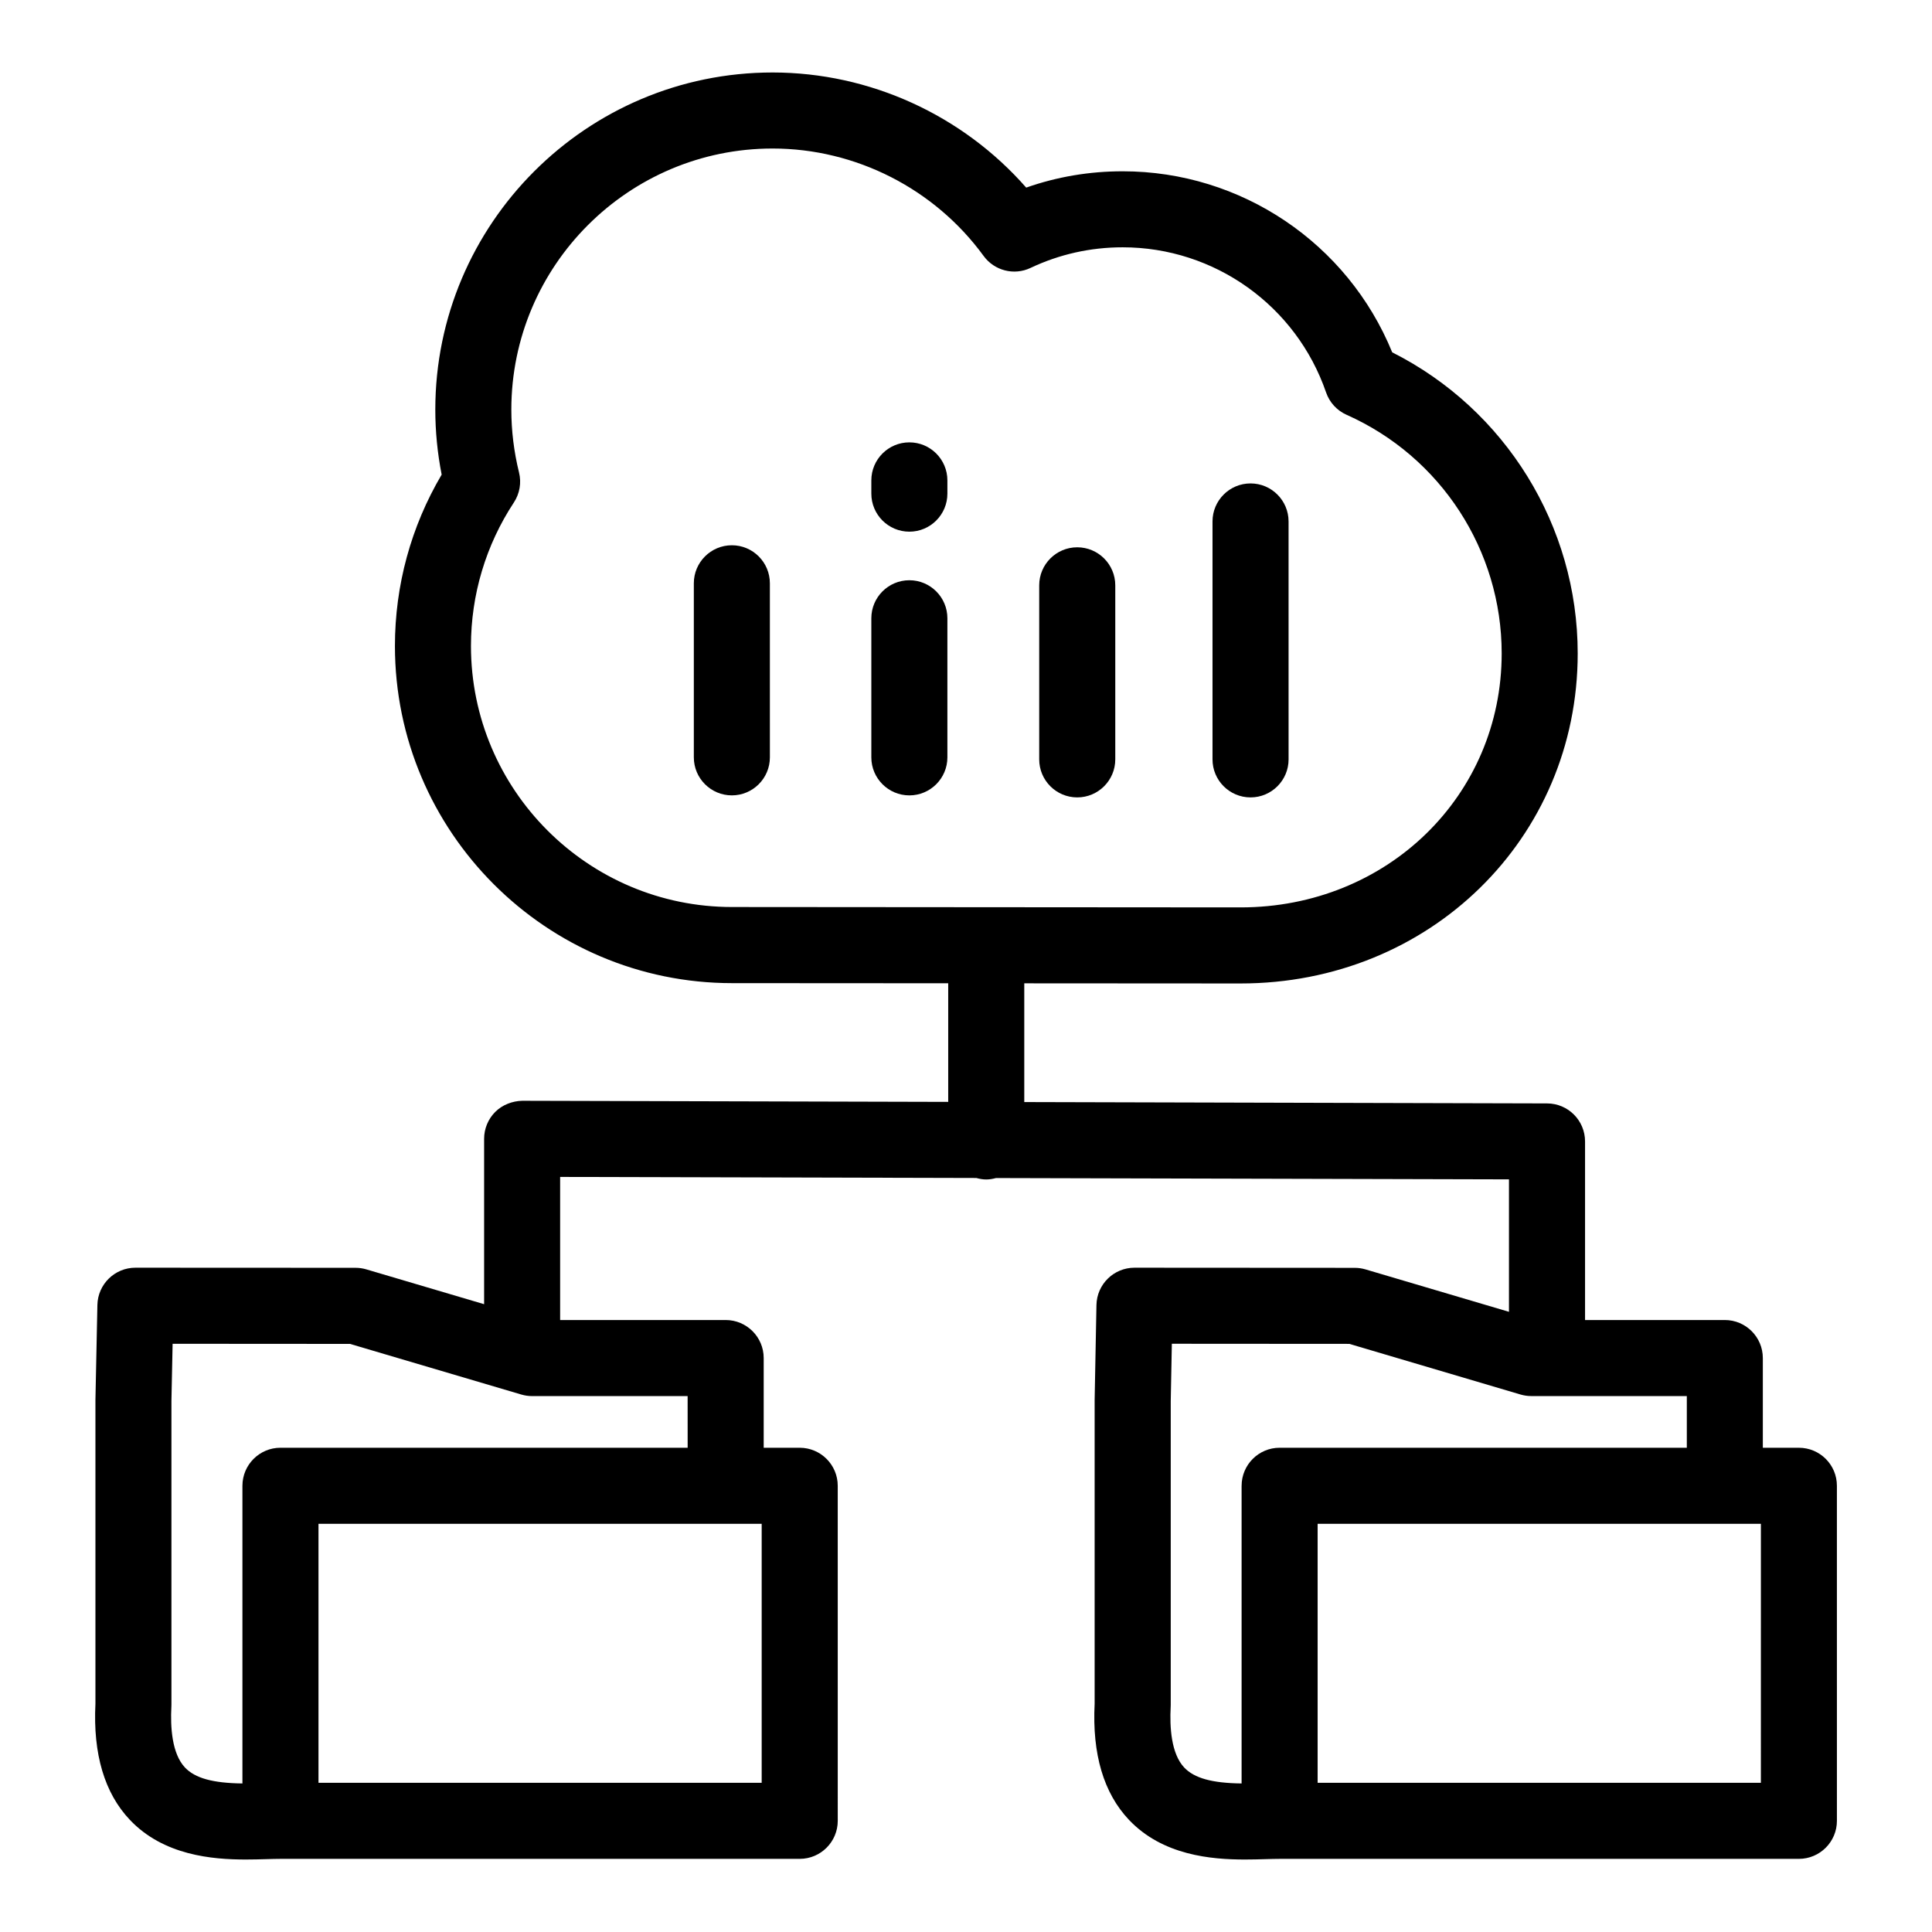 <?xml version="1.0" encoding="UTF-8"?>
<!-- Uploaded to: ICON Repo, www.iconrepo.com, Generator: ICON Repo Mixer Tools -->
<svg fill="#000000" width="800px" height="800px" version="1.1" viewBox="144 144 512 512" xmlns="http://www.w3.org/2000/svg">
 <g>
  <path d="m337.95 288.5c-5.562 0-10.078 4.516-10.078 10.078v46.125c0 5.562 4.516 10.078 10.078 10.078s10.078-4.516 10.078-10.078l-0.004-46.125c0-5.562-4.512-10.078-10.074-10.078z"/>
  <path d="m384.99 297.77c-5.562 0-10.078 4.516-10.078 10.078v36.859c0 5.562 4.516 10.078 10.078 10.078s10.078-4.516 10.078-10.078v-36.859c0-5.562-4.516-10.078-10.078-10.078z"/>
  <path d="m429.48 355.32c5.562 0 10.078-4.516 10.078-10.078v-46.125c0-5.562-4.516-10.078-10.078-10.078s-10.078 4.516-10.078 10.078v46.125c0 5.57 4.512 10.078 10.078 10.078z"/>
  <path d="m475.41 355.32c5.562 0 10.078-4.516 10.078-10.078l-0.004-63.051c0-5.562-4.516-10.078-10.078-10.078s-10.078 4.516-10.078 10.078v63.051c0.004 5.57 4.512 10.078 10.082 10.078z"/>
  <path d="m384.99 261.23c-5.562 0-10.078 4.516-10.078 10.078v3.512c0 5.562 4.516 10.078 10.078 10.078s10.078-4.516 10.078-10.078v-3.512c0-5.566-4.516-10.078-10.078-10.078z"/>
  <path d="m620.73 527.67h-9.562v-23.773c0-5.562-4.516-10.078-10.078-10.078h-37.035v-47.324c0-5.559-4.492-10.062-10.051-10.078l-138.56-0.359v-31.465c18.898 0.02 37.82 0.035 57.32 0.035 50.098 0 89.344-38.422 89.344-87.465 0-33.82-19.16-64.684-49.16-79.793-11.789-28.875-39.961-47.977-71.426-47.977-8.816 0-17.387 1.449-25.566 4.324-16.879-19.227-41.453-30.508-67.215-30.508-49.289 0-89.379 40.082-89.379 89.344 0 5.742 0.562 11.516 1.684 17.227-8.117 13.738-12.383 29.348-12.383 45.41 0 49.266 40.082 89.352 89.344 89.352 19.617 0 38.527 0.016 57.281 0.035v31.434l-112.89-0.293c-2.602 0.059-5.25 1.055-7.144 2.941-1.895 1.891-2.957 4.457-2.957 7.133v43.832l-31.211-9.227c-0.926-0.273-1.883-0.414-2.852-0.414l-58.34-0.027h-0.004c-5.481 0-9.961 4.387-10.078 9.863l-0.52 25.215v80.488c-0.664 13.324 2.41 23.676 9.129 30.762 8.926 9.418 21.809 10.508 30.719 10.508 1.93 0 3.785-0.051 5.512-0.102 1.324-0.035 2.562-0.074 3.684-0.074h137.6c5.562 0 10.078-4.516 10.078-10.078l-0.004-88.789c0-5.562-4.516-10.078-10.078-10.078h-9.543v-23.773c0-5.562-4.516-10.078-10.078-10.078h-43.867v-37.922l110.29 0.281c0.84 0.227 1.715 0.395 2.625 0.395 0.902 0 1.758-0.156 2.586-0.379l135.95 0.348v35.102l-38.008-11.238c-0.926-0.273-1.891-0.414-2.852-0.414l-58.379-0.035h-0.004c-5.488 0-9.969 4.398-10.078 9.883l-0.48 25.199v80.484c-0.676 13.32 2.387 23.668 9.105 30.762 8.922 9.418 21.809 10.508 30.723 10.508 1.93 0 3.785-0.051 5.512-0.102 1.32-0.035 2.555-0.074 3.672-0.074h137.62c5.562 0 10.078-4.516 10.078-10.078l-0.004-88.789c0.008-5.566-4.508-10.078-10.07-10.078zm-351.92-212.48c0-13.574 3.934-26.723 11.371-38.027 1.543-2.344 2.039-5.223 1.367-7.945-1.355-5.508-2.039-11.113-2.039-16.66 0.004-38.16 31.059-69.199 69.23-69.199 22.012 0 42.926 10.641 55.93 28.469 2.852 3.91 8.082 5.25 12.445 3.168 7.656-3.617 15.871-5.457 24.41-5.457 24.324 0 45.984 15.457 53.902 38.461 0.91 2.644 2.875 4.793 5.438 5.93 24.965 11.098 41.098 35.918 41.098 63.227 0 37.746-30.395 67.312-69.191 67.312-22.758 0-44.734-0.023-66.801-0.047-22.258-0.023-44.613-0.051-67.953-0.051-38.164 0.016-69.207-31.023-69.207-69.18zm77.043 301.27h-117.45v-68.641h117.45zm-19.617-88.793h-107.91c-5.562 0-10.078 4.516-10.078 10.078v78.887c-7.84-0.09-12.551-1.402-15.215-4.207-3.5-3.691-3.898-10.797-3.617-16.102 0.012-0.18 0.016-0.359 0.016-0.539v-80.535l0.312-15.133 47.016 0.031 45.398 13.418c0.926 0.273 1.891 0.414 2.856 0.414h41.215zm146.8 10.078v78.887c-7.828-0.09-12.535-1.402-15.195-4.207-3.496-3.691-3.883-10.793-3.598-16.09 0.012-0.18 0.016-0.367 0.016-0.551v-80.555l0.293-15.121 47.035 0.031 45.359 13.418c0.926 0.273 1.891 0.414 2.856 0.414h41.223v13.699l-107.91-0.004c-5.562 0-10.074 4.512-10.074 10.078zm137.62 78.715h-117.47v-68.641h117.47l-0.004 68.641z"/>
 </g>
</svg>